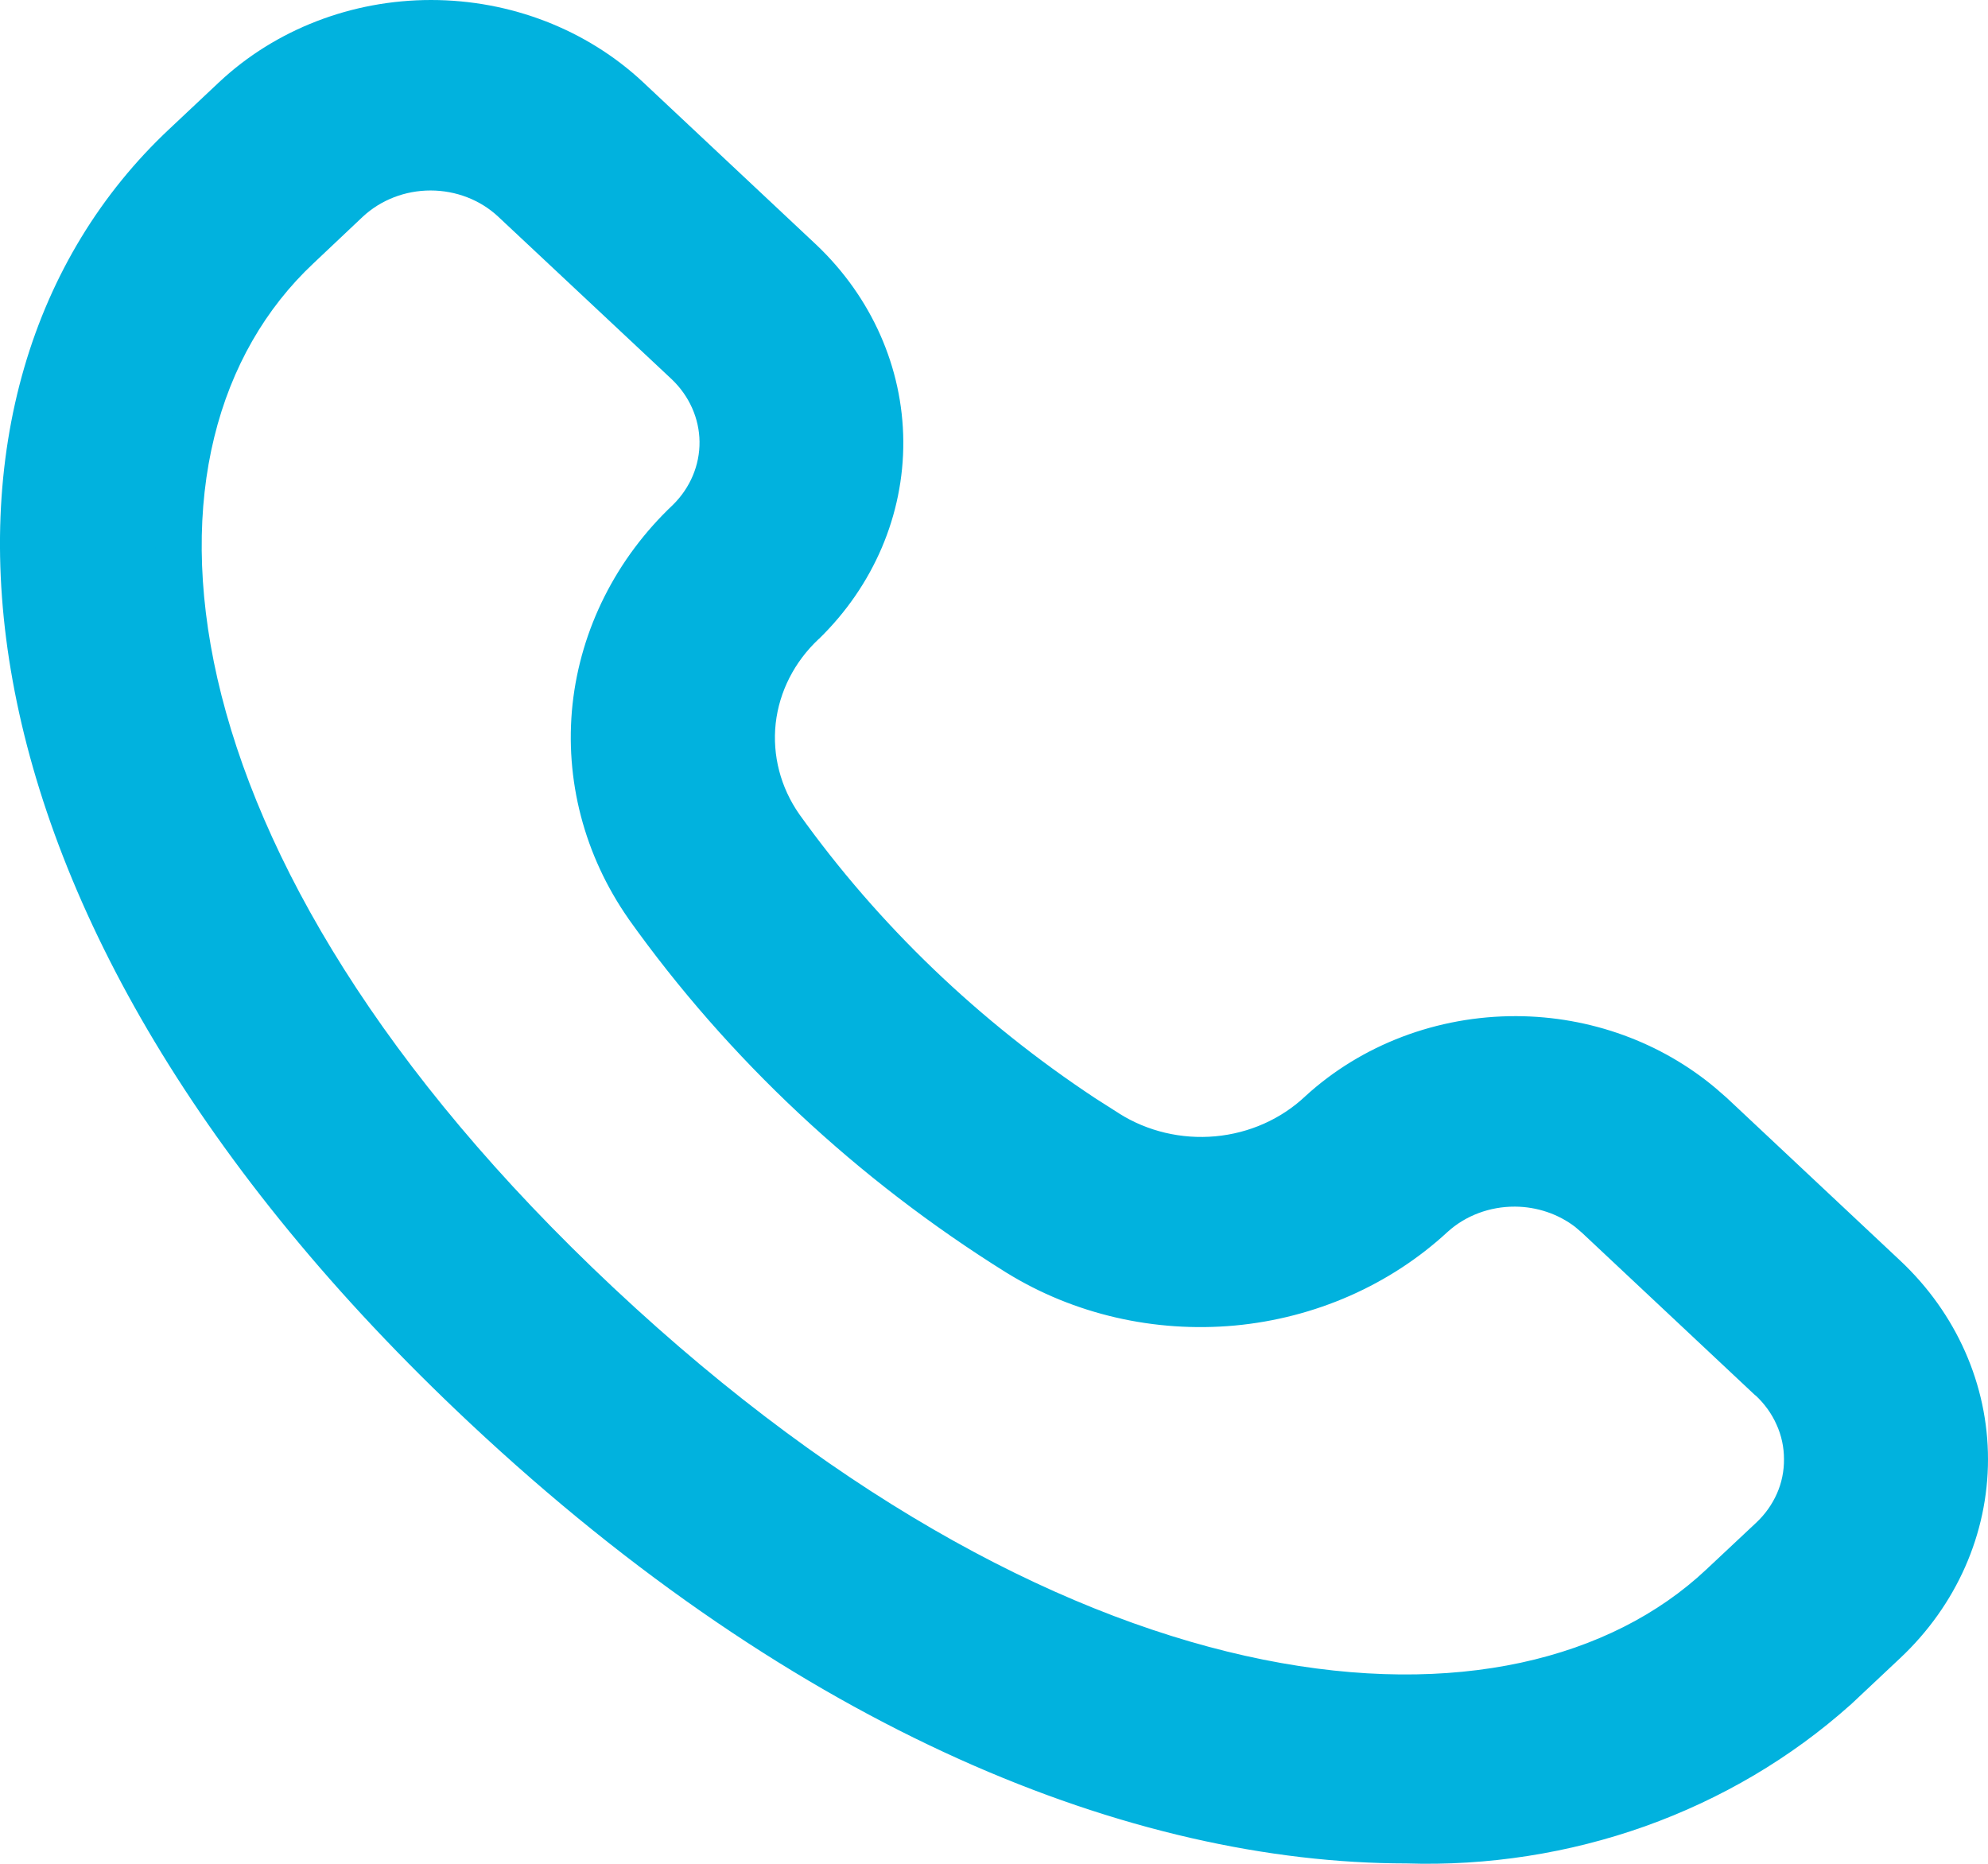 <svg width="16" height="15" viewBox="0 0 16 15" fill="none" xmlns="http://www.w3.org/2000/svg">
<path d="M15.162 10.268L13.766 8.96C13.35 8.573 12.789 8.355 12.203 8.353C11.617 8.35 11.054 8.564 10.634 8.947C10.411 9.158 10.115 9.29 9.8 9.319C9.484 9.348 9.167 9.273 8.904 9.106C7.865 8.456 6.972 7.621 6.277 6.648C6.103 6.399 6.026 6.101 6.058 5.804C6.091 5.507 6.232 5.23 6.457 5.02C6.863 4.626 7.088 4.099 7.084 3.552C7.08 3.005 6.848 2.481 6.438 2.092L5.042 0.784C4.625 0.394 4.059 0.174 3.469 0.174C2.879 0.174 2.314 0.394 1.896 0.784L1.494 1.161C-0.599 3.123 -0.442 7.249 3.913 11.33C6.538 13.792 9.181 14.823 11.325 14.823C11.955 14.843 12.584 14.745 13.174 14.534C13.764 14.324 14.303 14.005 14.761 13.598L15.163 13.221C15.58 12.829 15.814 12.298 15.814 11.744C15.814 11.191 15.579 10.66 15.162 10.268ZM14.265 12.38L13.863 12.757C12.214 14.303 8.574 14.021 4.808 10.489C1.043 6.958 0.741 3.543 2.39 1.997L2.789 1.621C2.968 1.453 3.212 1.359 3.465 1.359C3.719 1.359 3.962 1.453 4.142 1.621L5.537 2.929C5.713 3.095 5.813 3.319 5.816 3.554C5.818 3.788 5.723 4.014 5.55 4.184C5.122 4.588 4.854 5.118 4.793 5.685C4.732 6.253 4.88 6.822 5.214 7.299C6.004 8.407 7.019 9.358 8.203 10.098C8.71 10.41 9.316 10.55 9.92 10.494C10.524 10.438 11.089 10.19 11.521 9.79C11.701 9.626 11.943 9.535 12.194 9.537C12.445 9.538 12.686 9.632 12.864 9.798L14.259 11.106C14.349 11.189 14.421 11.288 14.47 11.397C14.519 11.506 14.544 11.623 14.545 11.742C14.545 11.86 14.521 11.977 14.473 12.087C14.425 12.197 14.354 12.296 14.265 12.38Z" fill="#01B2DE"/>
<path d="M15.628 11.744C15.628 11.237 15.412 10.751 15.03 10.392L13.635 9.083C13.253 8.729 12.739 8.529 12.202 8.527C11.665 8.525 11.149 8.721 10.764 9.073C10.51 9.311 10.175 9.459 9.817 9.492C9.459 9.525 9.099 9.44 8.8 9.251C7.741 8.589 6.831 7.737 6.123 6.746L6.121 6.744C5.924 6.461 5.836 6.122 5.874 5.786C5.911 5.451 6.069 5.137 6.323 4.899C6.695 4.538 6.902 4.055 6.898 3.553C6.895 3.052 6.682 2.572 6.306 2.216L4.911 0.908C4.528 0.55 4.009 0.349 3.469 0.349C2.928 0.349 2.41 0.55 2.027 0.908L2.026 0.907L1.626 1.284C-0.357 3.143 -0.282 7.152 4.044 11.207C6.646 13.646 9.244 14.649 11.325 14.649H11.331C11.937 14.668 12.541 14.573 13.108 14.371C13.675 14.169 14.193 13.863 14.632 13.471L15.031 13.097L15.166 12.957C15.464 12.616 15.628 12.188 15.628 11.744ZM3.465 1.184C3.768 1.184 4.058 1.297 4.273 1.497L5.669 2.806C5.879 3.004 5.999 3.272 6.002 3.552C6.005 3.832 5.891 4.102 5.685 4.304L5.682 4.307C5.284 4.683 5.035 5.175 4.978 5.703C4.921 6.23 5.059 6.759 5.368 7.202L5.517 7.405C6.27 8.407 7.215 9.271 8.305 9.952L8.486 10.053C8.917 10.272 9.41 10.366 9.902 10.321C10.463 10.269 10.988 10.037 11.39 9.666L11.391 9.665C11.607 9.469 11.895 9.36 12.195 9.362C12.457 9.364 12.71 9.45 12.912 9.604L12.995 9.674L14.389 10.982C14.496 11.081 14.583 11.2 14.641 11.33C14.7 11.46 14.73 11.6 14.73 11.741C14.731 11.883 14.702 12.023 14.645 12.154C14.587 12.284 14.503 12.403 14.397 12.503L13.994 12.88C13.114 13.706 11.721 14.025 10.091 13.697C8.46 13.37 6.578 12.395 4.677 10.612C2.776 8.83 1.736 7.065 1.387 5.535C1.038 4.006 1.377 2.699 2.258 1.874L2.657 1.498C2.872 1.297 3.162 1.184 3.465 1.184ZM3.465 1.533C3.261 1.533 3.065 1.609 2.92 1.744L2.522 2.12C1.754 2.841 1.42 4.015 1.75 5.462C2.081 6.909 3.075 8.617 4.94 10.366C6.804 12.114 8.625 13.047 10.168 13.357C11.711 13.667 12.963 13.354 13.731 12.633L14.133 12.256C14.205 12.189 14.262 12.109 14.301 12.021C14.34 11.933 14.359 11.838 14.358 11.743C14.358 11.647 14.338 11.553 14.298 11.465C14.259 11.377 14.201 11.297 14.129 11.23L14.127 11.23L12.733 9.922L12.677 9.874C12.541 9.77 12.37 9.712 12.193 9.711C11.99 9.71 11.795 9.783 11.65 9.915C11.188 10.342 10.584 10.608 9.938 10.668C9.292 10.727 8.643 10.578 8.101 10.243L8.099 10.242C6.896 9.491 5.862 8.523 5.059 7.396L5.058 7.394C4.702 6.884 4.543 6.275 4.608 5.668C4.674 5.062 4.959 4.495 5.416 4.063C5.555 3.926 5.632 3.744 5.63 3.555C5.628 3.367 5.547 3.186 5.406 3.052L4.01 1.744C3.866 1.609 3.67 1.533 3.465 1.533ZM16 11.744C16 12.344 15.746 12.919 15.294 13.344L14.893 13.721L14.889 13.724C14.414 14.148 13.853 14.479 13.24 14.698C12.627 14.916 11.974 15.018 11.319 14.997C9.114 14.996 6.429 13.936 3.781 11.453C-0.601 7.346 -0.841 3.104 1.363 1.038L1.765 0.66C2.217 0.237 2.83 3.65227e-05 3.469 0C4.108 0 4.721 0.237 5.174 0.66L6.57 1.97C7.014 2.391 7.266 2.958 7.27 3.551C7.274 4.144 7.03 4.714 6.592 5.141L6.589 5.143C6.394 5.326 6.272 5.565 6.243 5.822C6.215 6.079 6.282 6.337 6.433 6.553C7.072 7.446 7.88 8.221 8.817 8.84L9.007 8.961L9.008 8.962C9.235 9.105 9.509 9.17 9.782 9.145C10.054 9.12 10.309 9.007 10.503 8.825L10.505 8.823C10.959 8.407 11.569 8.176 12.204 8.178C12.799 8.18 13.371 8.389 13.811 8.76L13.898 8.836L15.293 10.145C15.745 10.569 16 11.144 16 11.744Z" fill="#01B2DE"/>
</svg>
